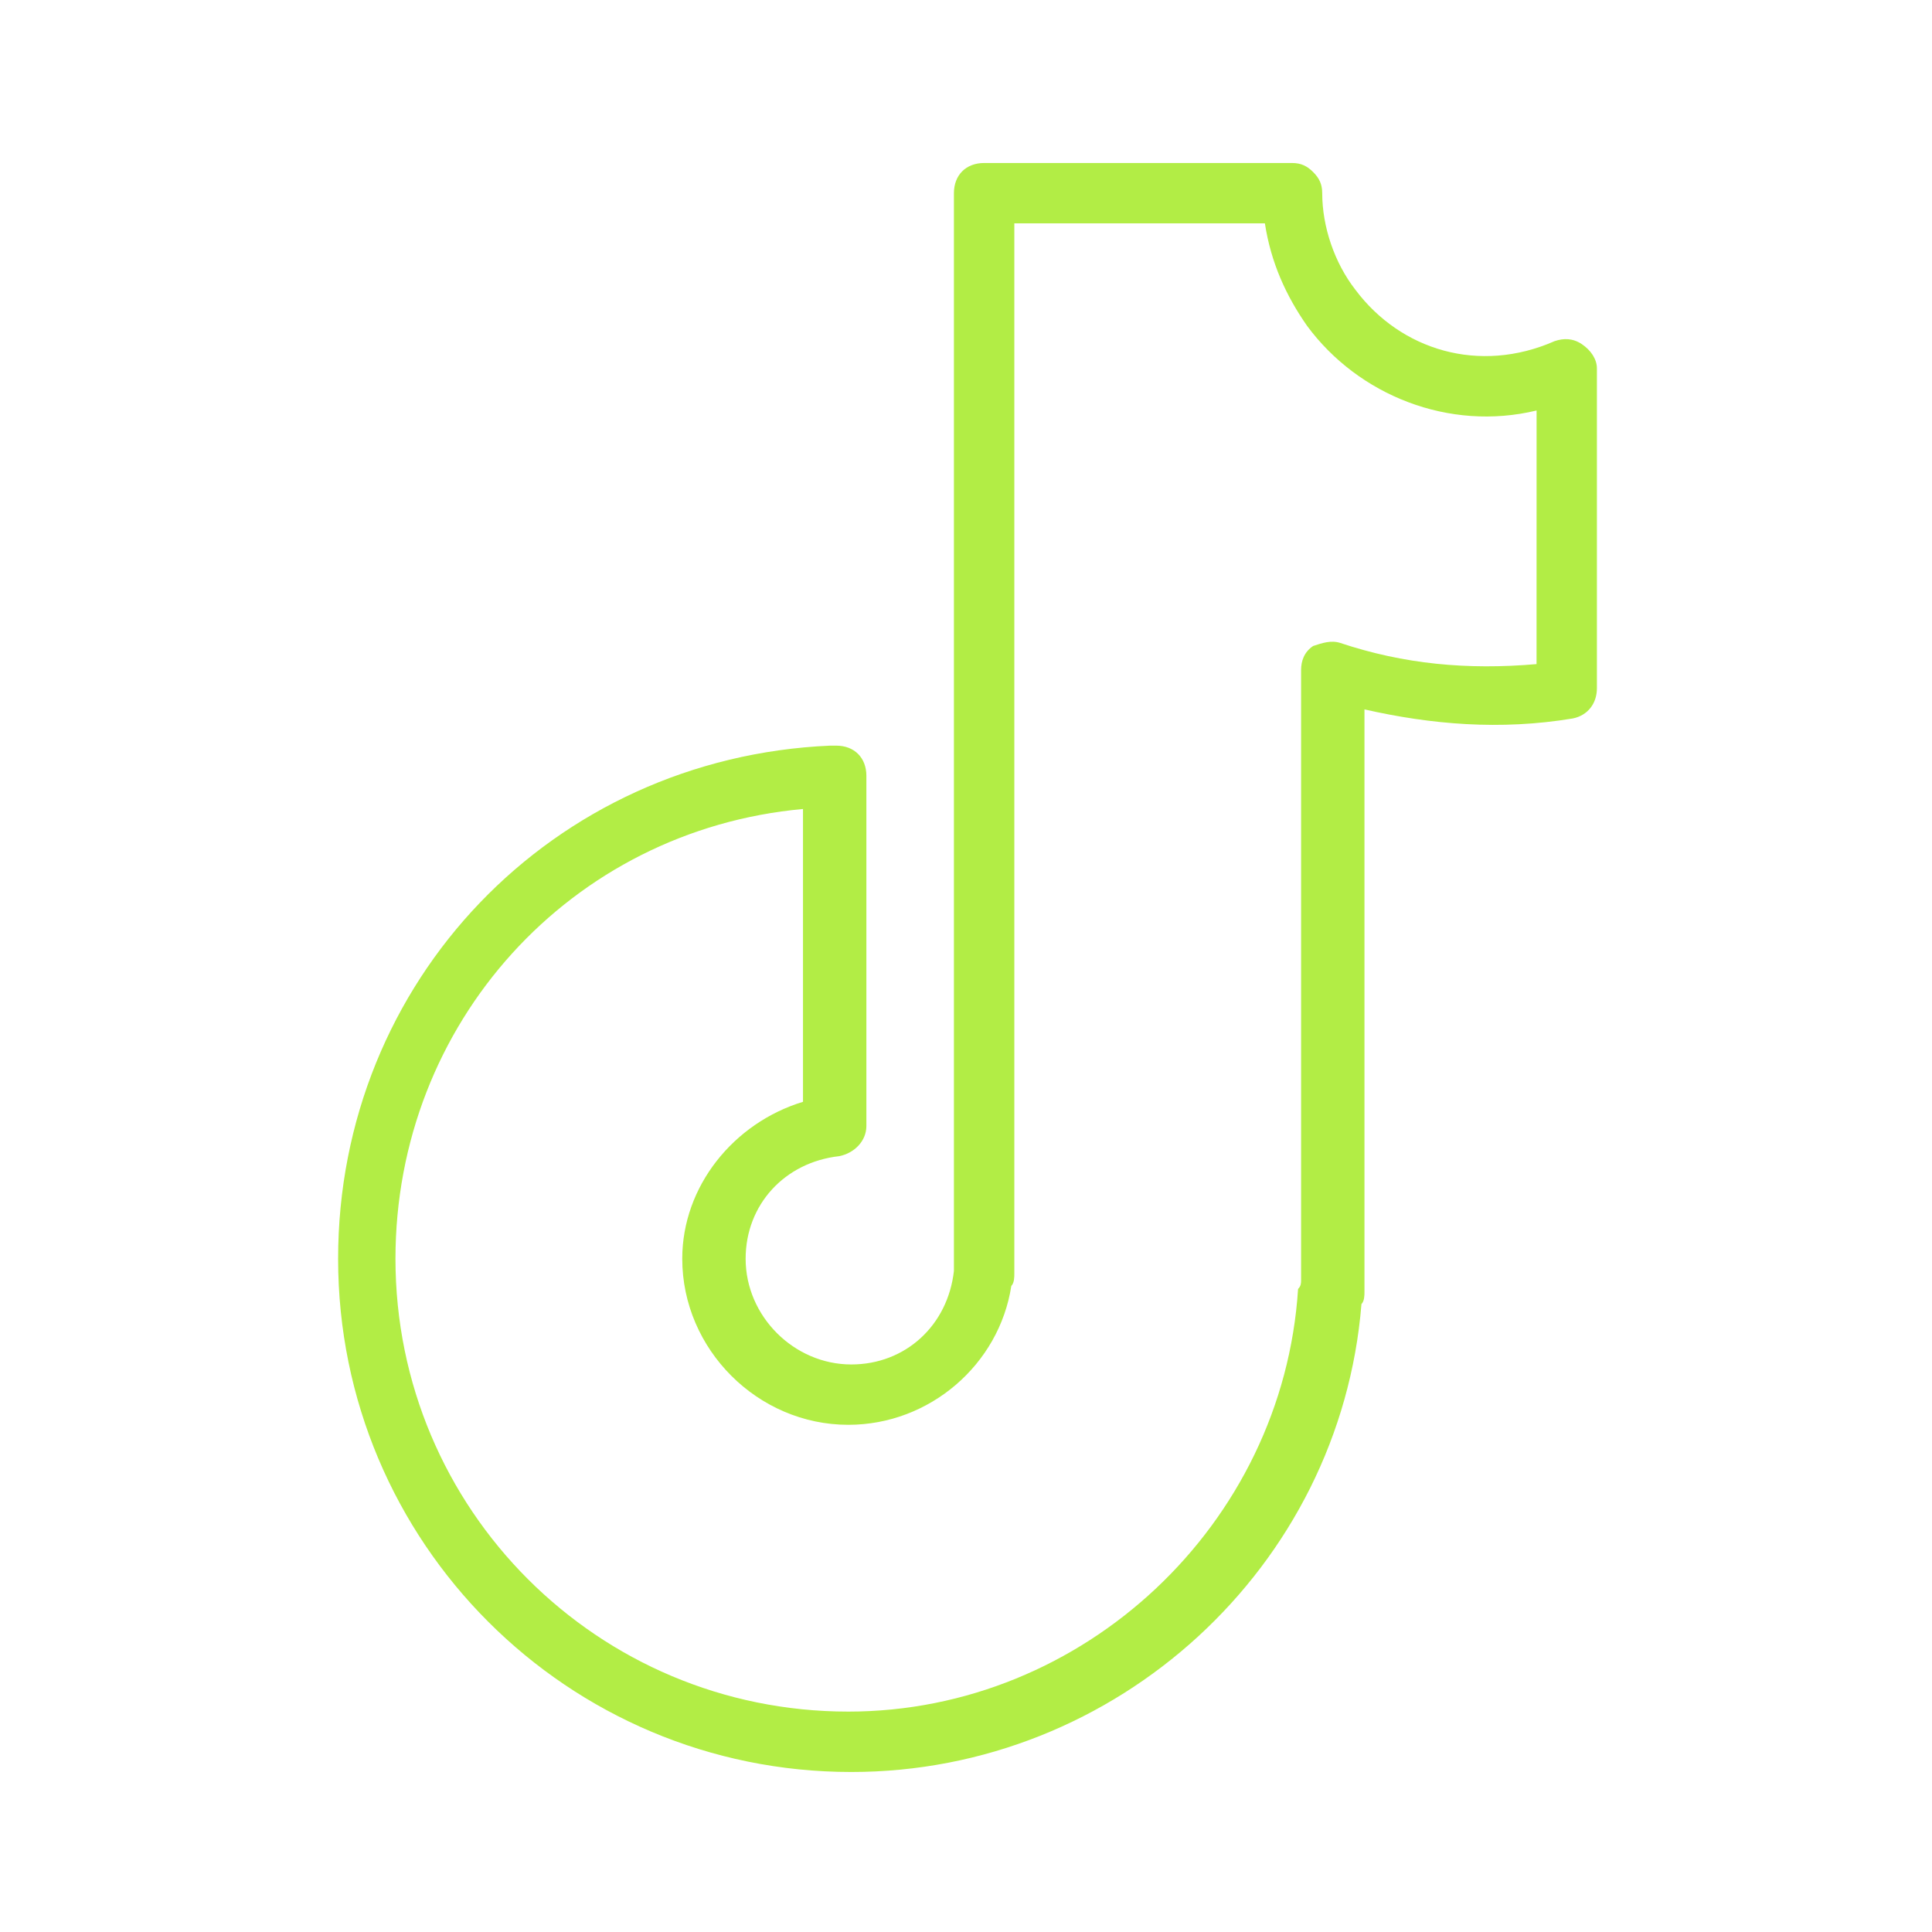 <?xml version="1.0" encoding="UTF-8"?> <svg xmlns="http://www.w3.org/2000/svg" viewBox="0 0 100 100" fill-rule="evenodd"><path d="m81.875 17.812c-0.469-0.312-0.938-0.312-1.406-0.156-3.906 1.719-7.969 0.469-10.312-2.656-1.094-1.406-1.719-3.281-1.719-5 0-0.469-0.156-0.781-0.469-1.094s-0.625-0.469-1.094-0.469h-15.938c-0.938 0-1.562 0.625-1.562 1.562v55.469 0.312c-0.312 2.812-2.5 4.844-5.312 4.844-2.969 0-5.469-2.5-5.469-5.469 0-2.812 2.031-5 4.844-5.312 0.781-0.156 1.406-0.781 1.406-1.562v-18.125c0-0.938-0.625-1.562-1.562-1.562h-0.312c-14.375 0.625-25.469 12.188-25.469 26.562 0 14.688 11.875 26.562 26.562 26.562 13.75 0 25.312-10.625 26.406-24.219 0.156-0.156 0.156-0.469 0.156-0.625v-30.156c3.438 0.781 7.031 1.094 10.781 0.469 0.781-0.156 1.25-0.781 1.25-1.562v-16.562c0-0.469-0.312-0.938-0.781-1.25zm-2.344 16.562c-3.594 0.312-6.875 0-10.156-1.094-0.469-0.156-0.938 0-1.406 0.156-0.469 0.312-0.625 0.781-0.625 1.25v31.562c0 0.156 0 0.312-0.156 0.469-0.781 12.188-11.094 21.875-23.281 21.875-12.969 0-23.438-10.469-23.438-23.438 0-12.188 9.062-22.188 21.094-23.281v15.156c-3.594 1.094-6.25 4.375-6.25 8.125 0 4.688 3.906 8.594 8.594 8.594 4.219 0 7.812-3.125 8.438-7.188 0.156-0.156 0.156-0.469 0.156-0.625v-54.375h12.969c0.312 2.031 1.094 3.75 2.188 5.312 2.656 3.594 7.344 5.469 11.875 4.375z" fill="#b2ed45"></path></svg> 